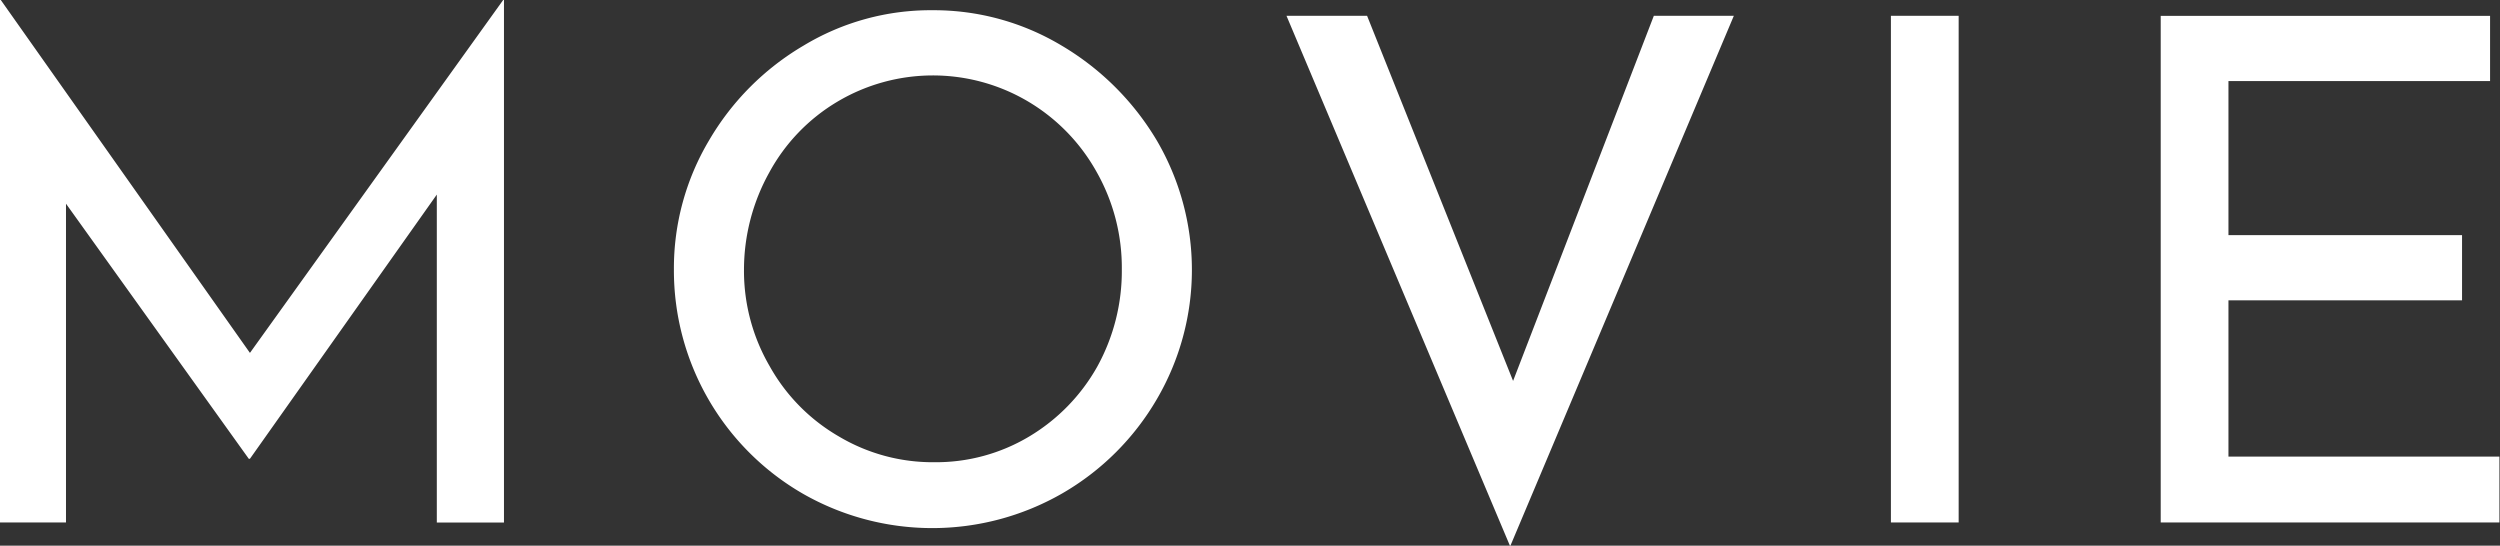 <svg xmlns="http://www.w3.org/2000/svg" width="42.81" height="9.344" viewBox="0 0 42.81 9.344">
  <rect x="0" y="0" width="42.81" height="9.344" fill="#333333" stroke="none"/>
  <defs>
    <style>
      .cls-1 {
        fill: #fff;
        fill-rule: evenodd;
      }
    </style>
  </defs>
  <path id="s_MOVIE.svg" class="cls-1" d="M2190.9,289.807l-4.34,6.048-4.27-6.048h-0.01v8.952h1.13V293.3l3.13,4.368h0.02l3.2-4.524v5.616h1.15v-8.952h-0.01Zm2.92,4.62a4.413,4.413,0,0,0,2.21,3.84,4.465,4.465,0,0,0,4.44-.006,4.446,4.446,0,0,0,1.62-1.614,4.385,4.385,0,0,0,0-4.428,4.649,4.649,0,0,0-1.63-1.626,4.259,4.259,0,0,0-2.21-.606,4.208,4.208,0,0,0-2.21.606,4.54,4.54,0,0,0-1.62,1.626,4.279,4.279,0,0,0-.6,2.208h0Zm1.2,0.012a3.429,3.429,0,0,1,.43-1.668,3.169,3.169,0,0,1,1.17-1.218,3.2,3.2,0,0,1,3.26-.006,3.224,3.224,0,0,1,1.18,1.212,3.323,3.323,0,0,1,.43,1.668,3.387,3.387,0,0,1-.42,1.662,3.24,3.24,0,0,1-1.17,1.2,3.106,3.106,0,0,1-1.62.438,3.144,3.144,0,0,1-1.64-.444,3.176,3.176,0,0,1-1.18-1.2,3.244,3.244,0,0,1-.44-1.644h0Zm15.58-4.356-2.41,6.252-2.5-6.252h-1.38l3.83,9.084,3.83-9.084h-1.37Zm4.06,0v8.676h1.16v-8.676h-1.16Zm4.62,0v8.676h5.8v-1.128h-4.64v-2.676h4v-1.116h-4V291.2h4.48v-1.116h-5.64Z" transform="translate(-2182.28 -289.812)"/>
</svg>
